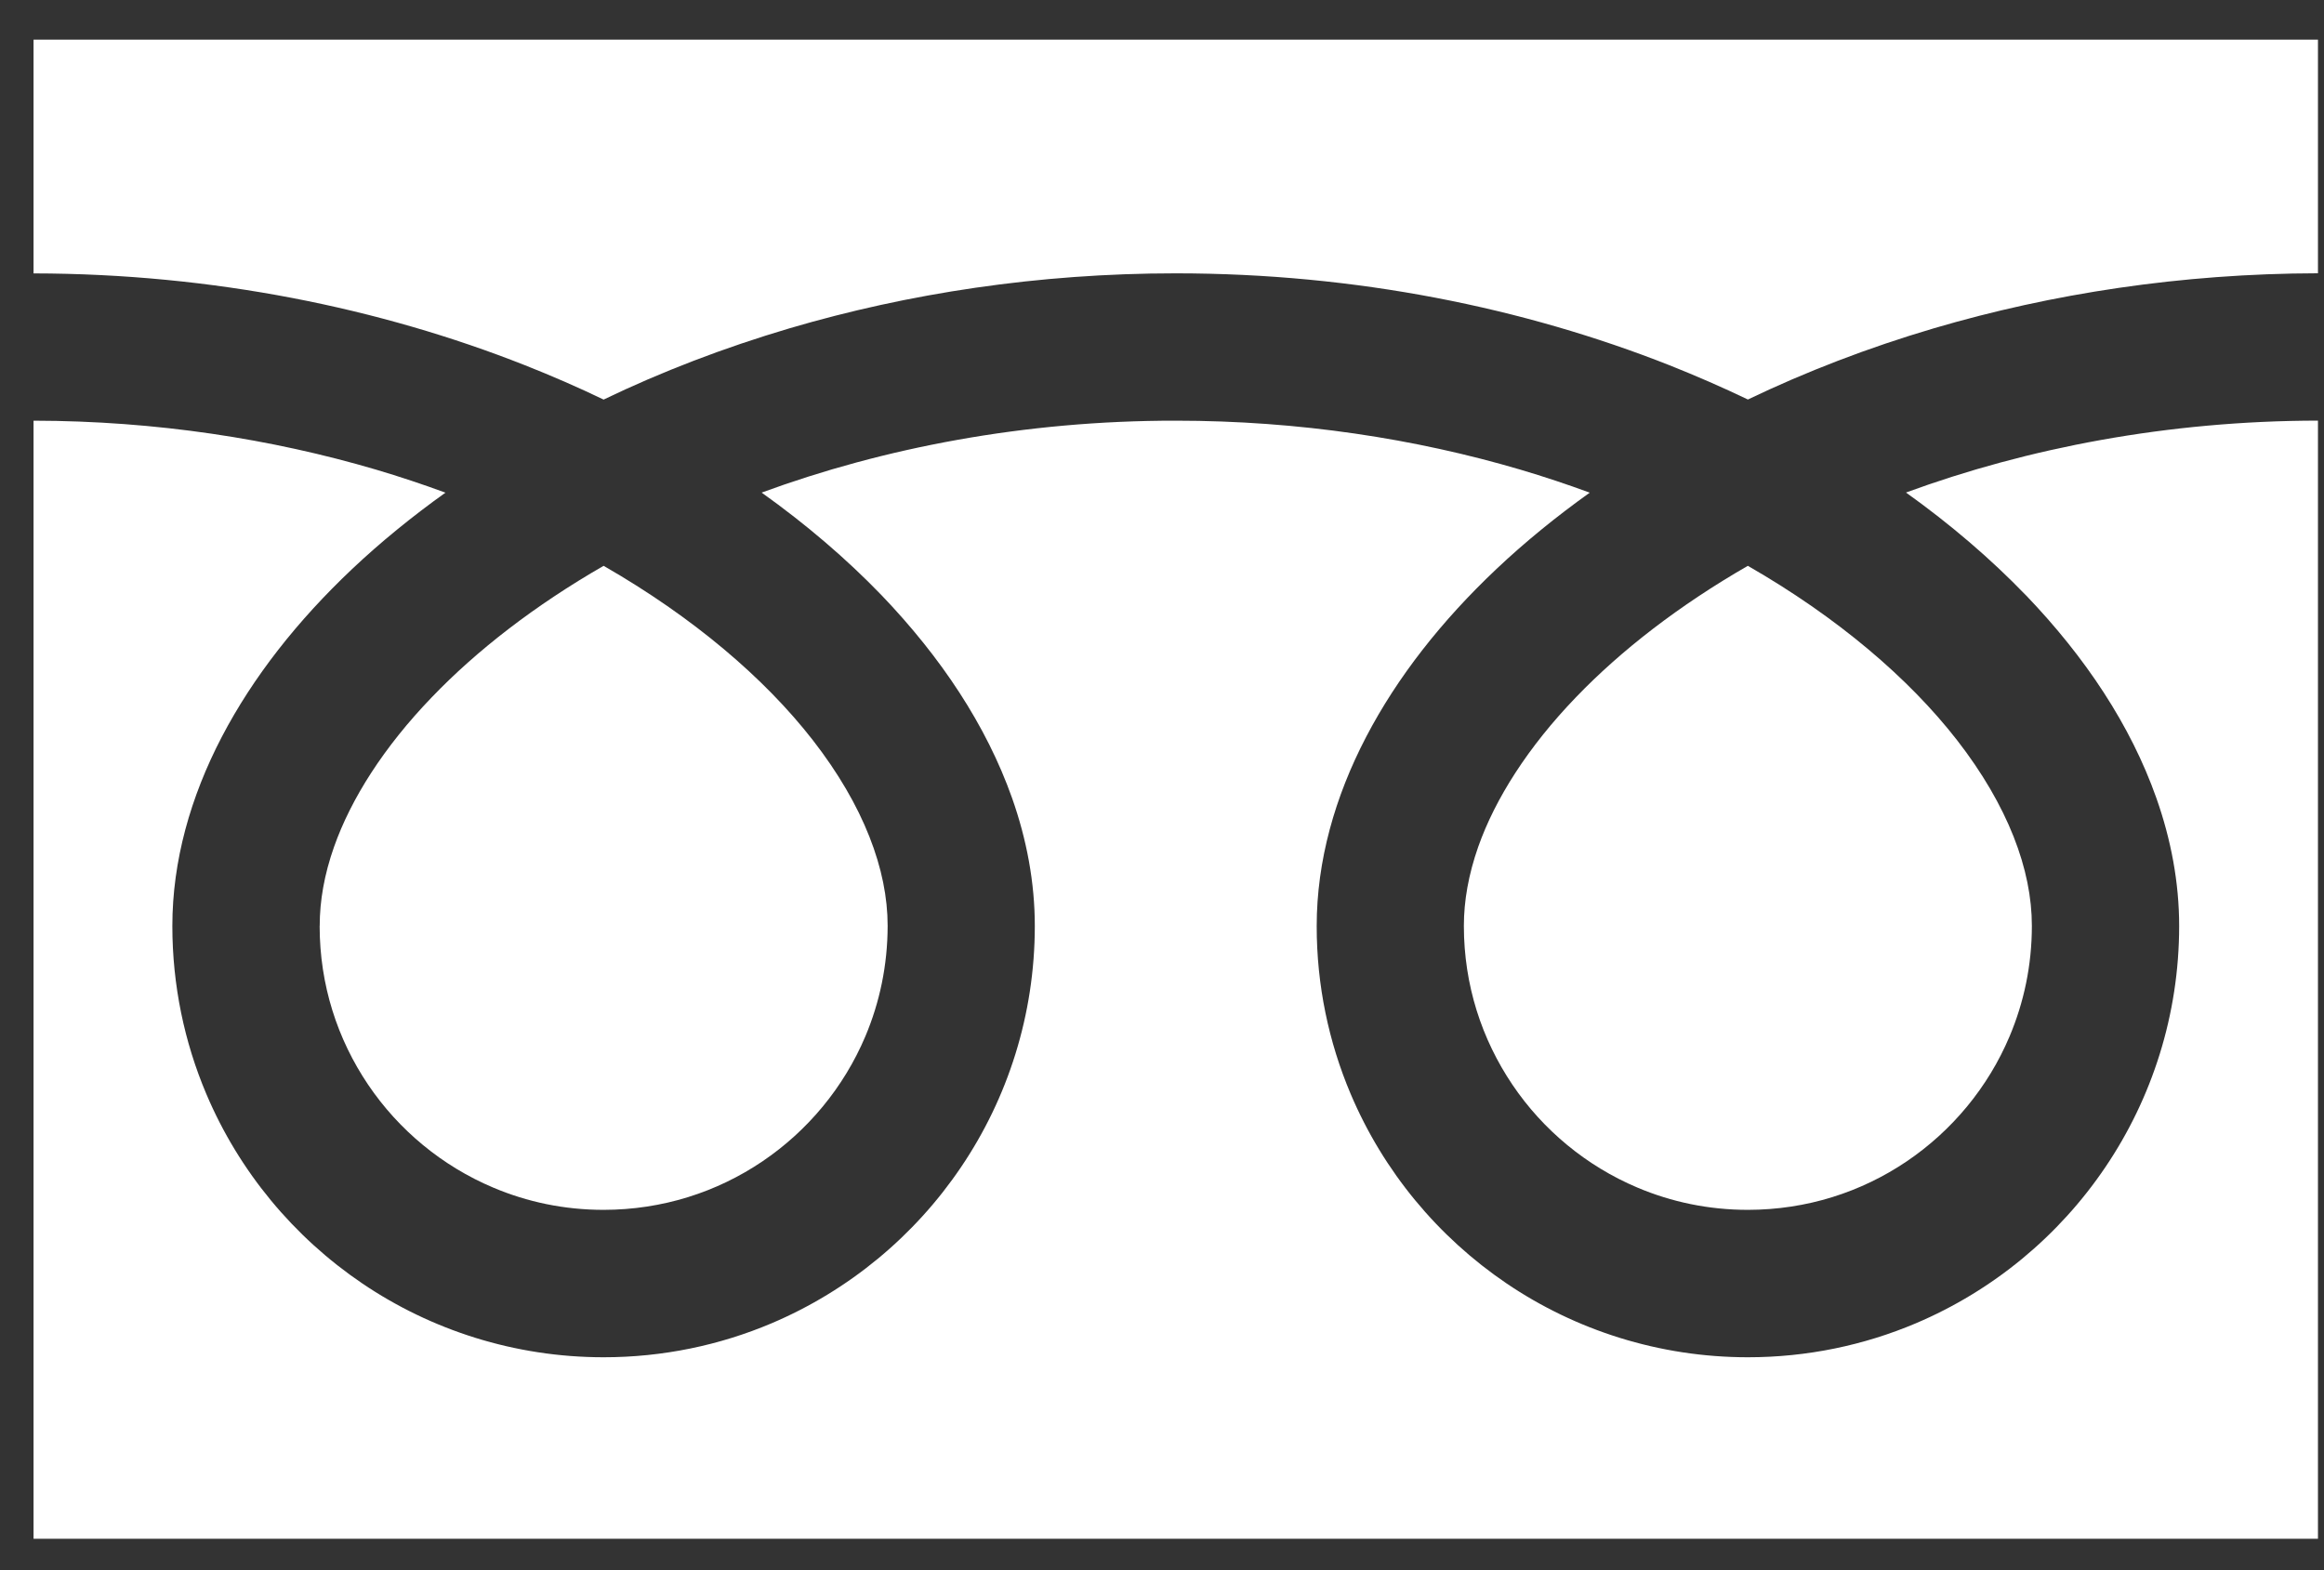 <svg width="37" height="25" viewBox="0 0 37 25" fill="none" xmlns="http://www.w3.org/2000/svg">
<rect x="0" y="0" width="37" height="25" fill="#333333" stroke="none"/>
<path d="M0.534 0.631V4.353C3.396 4.357 6.058 4.907 8.357 5.815C8.787 5.985 9.205 6.167 9.61 6.362C10.53 5.919 11.521 5.538 12.571 5.227C14.455 4.672 16.528 4.352 18.719 4.352C21.595 4.352 24.268 4.903 26.576 5.814C27.006 5.985 27.424 6.167 27.828 6.361C28.749 5.919 29.739 5.537 30.789 5.227C32.663 4.675 34.726 4.355 36.904 4.351V0.631H0.534Z" fill="white"/>
<path d="M23.306 14.742C23.306 15.682 23.59 16.545 24.078 17.269C24.565 17.992 25.259 18.566 26.068 18.908C26.609 19.137 27.201 19.263 27.828 19.263C28.768 19.262 29.632 18.98 30.355 18.492C31.077 18.004 31.652 17.312 31.994 16.501C32.222 15.961 32.349 15.369 32.349 14.742C32.349 14.293 32.255 13.818 32.058 13.32C31.861 12.822 31.561 12.303 31.159 11.786C30.392 10.799 29.252 9.827 27.827 9.009C26.735 9.637 25.809 10.354 25.091 11.101C24.328 11.893 23.804 12.718 23.534 13.484C23.38 13.924 23.306 14.342 23.306 14.741L23.306 14.742Z" fill="white"/>
<path d="M32.254 9.477C33.202 10.465 33.922 11.549 34.331 12.706C34.564 13.366 34.694 14.051 34.694 14.743C34.694 16.16 34.26 17.487 33.52 18.582C32.78 19.678 31.734 20.547 30.5 21.07C29.678 21.418 28.773 21.61 27.828 21.61C26.41 21.61 25.082 21.176 23.988 20.436C22.894 19.695 22.025 18.65 21.503 17.416C21.155 16.594 20.962 15.688 20.963 14.743C20.963 13.706 21.253 12.686 21.75 11.733C22.248 10.778 22.954 9.882 23.824 9.06C24.275 8.634 24.773 8.228 25.31 7.844C24.951 7.712 24.582 7.589 24.204 7.477C22.534 6.985 20.68 6.698 18.718 6.698C16.311 6.696 14.068 7.13 12.126 7.843C12.836 8.35 13.476 8.897 14.035 9.477C14.982 10.465 15.703 11.549 16.113 12.706C16.346 13.366 16.475 14.051 16.475 14.743C16.475 16.16 16.042 17.487 15.301 18.582C14.561 19.678 13.516 20.547 12.282 21.07C11.46 21.418 10.554 21.61 9.61 21.61C8.192 21.61 6.864 21.176 5.77 20.436C4.675 19.695 3.806 18.65 3.284 17.416C2.936 16.594 2.744 15.688 2.744 14.743C2.744 13.706 3.034 12.686 3.531 11.733C4.03 10.778 4.736 9.882 5.606 9.06C6.057 8.634 6.555 8.228 7.092 7.844C6.732 7.712 6.364 7.589 5.986 7.477C4.325 6.988 2.484 6.701 0.534 6.698V24.5H36.904V6.697C34.51 6.7 32.278 7.133 30.345 7.842C31.054 8.349 31.694 8.897 32.253 9.477H32.254Z" fill="white"/>
<path d="M5.089 14.742C5.089 15.682 5.372 16.545 5.86 17.269C6.348 17.992 7.041 18.566 7.851 18.908C8.391 19.137 8.982 19.263 9.61 19.263C10.55 19.262 11.414 18.98 12.137 18.492C12.86 18.004 13.434 17.312 13.777 16.501C14.005 15.961 14.131 15.369 14.132 14.742C14.132 14.293 14.038 13.818 13.841 13.32C13.645 12.822 13.344 12.303 12.942 11.786C12.175 10.799 11.035 9.827 9.61 9.009C8.518 9.637 7.592 10.354 6.875 11.101C6.112 11.893 5.588 12.718 5.318 13.484C5.163 13.924 5.09 14.342 5.09 14.741L5.089 14.742Z" fill="white"/>
</svg>
